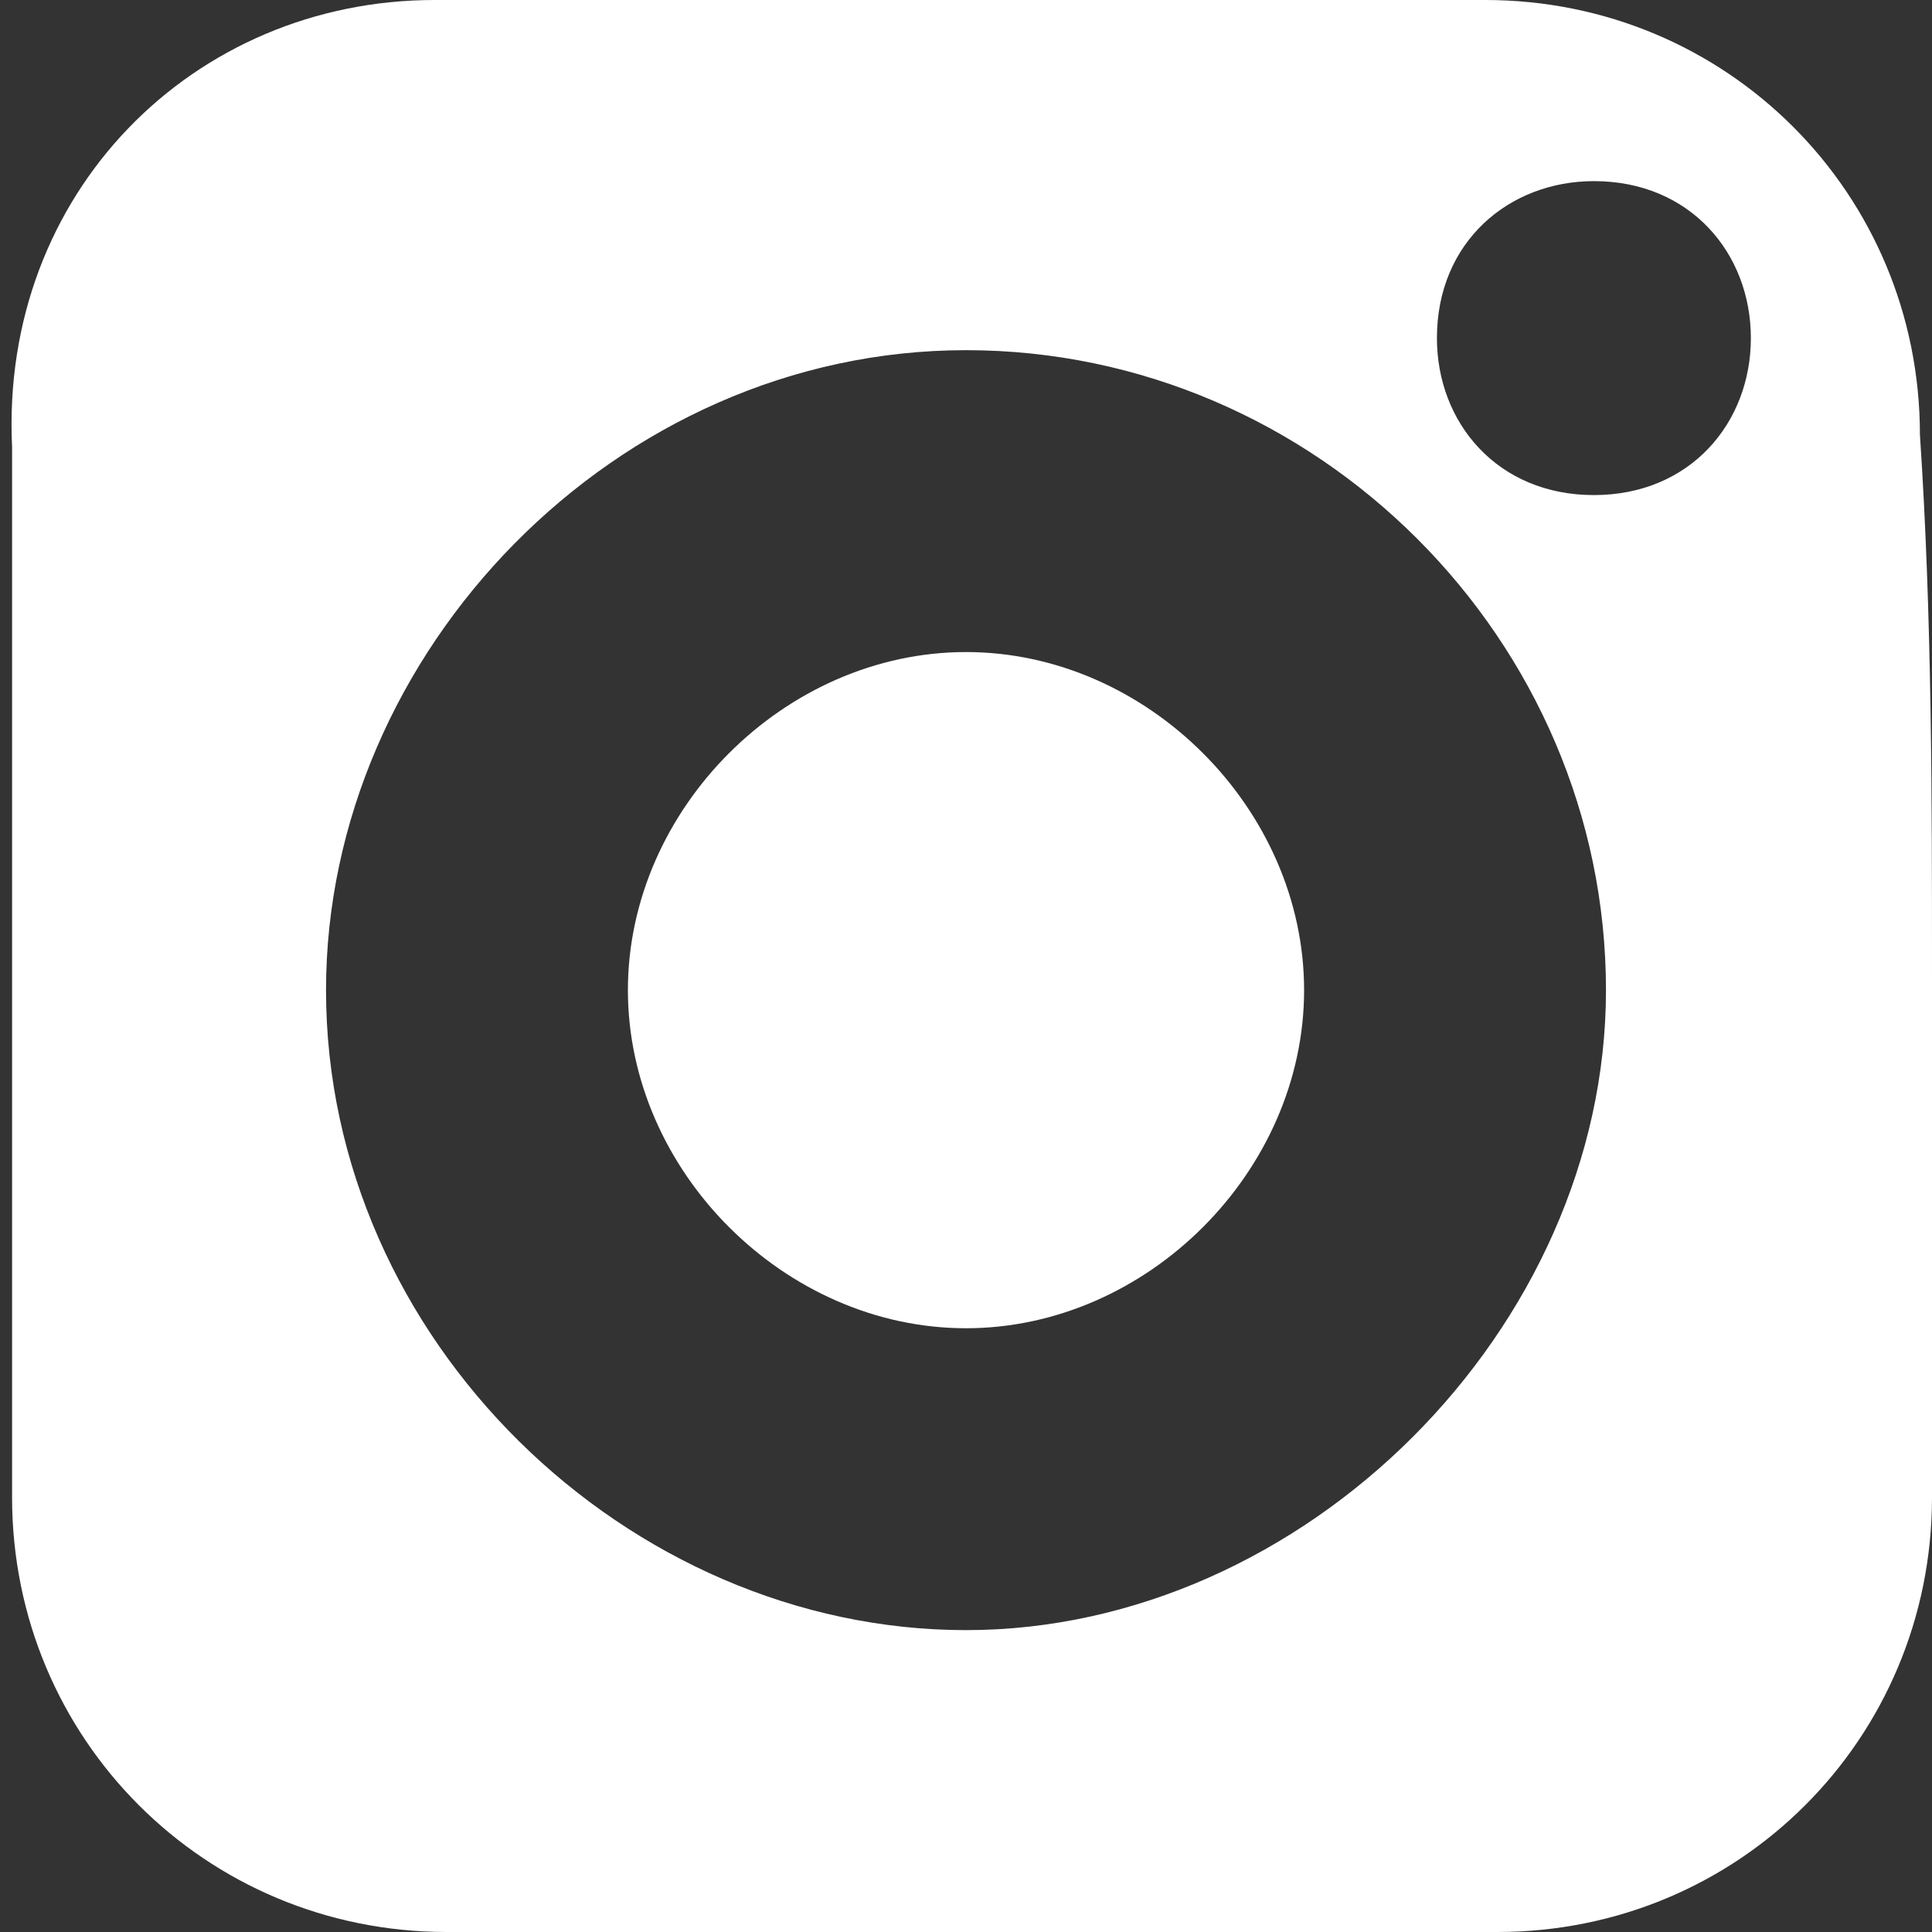 <?xml version="1.0" encoding="utf-8"?>
<!-- Generator: Adobe Illustrator 25.2.0, SVG Export Plug-In . SVG Version: 6.00 Build 0)  -->
<svg version="1.1" id="Capa_1" xmlns="http://www.w3.org/2000/svg" xmlns:xlink="http://www.w3.org/1999/xlink" x="0px" y="0px"
	 width="16px" height="16px" viewBox="0 0 16 16" style="enable-background:new 0 0 16 16;" xml:space="preserve">
<rect x="0" y="0" width="16" height="16" fill="#333333" stroke="none"/>
<style type="text/css">
	.st0{fill:#FFFFFF;}
</style>
<g>
	<path class="st0" d="M16,8.1c0,1.4,0,2.9,0,4.3c0,2-1.6,3.6-3.6,3.6c-2.9,0-5.8,0-8.7,0c-2,0-3.6-1.6-3.6-3.6c0-2.9,0-5.8,0-8.7
		C0,1.6,1.6,0,3.6,0c2.9,0,5.8,0,8.7,0c2,0,3.6,1.6,3.6,3.6C16,5.1,16,6.6,16,8.1z M8,2.9c-2.9,0-5.3,2.5-5.3,5.3
		c0,2.9,2.5,5.3,5.3,5.3s5.3-2.5,5.3-5.3C13.3,5.3,10.9,2.9,8,2.9z M14.5,2.8c0-0.7-0.5-1.3-1.3-1.3c-0.7,0-1.3,0.5-1.3,1.3
		c0,0.7,0.5,1.3,1.3,1.3C14,4.1,14.5,3.5,14.5,2.8z"/>
	<path class="st0" d="M10.8,8.2C10.8,9.7,9.5,11,8,11S5.2,9.7,5.2,8.2S6.5,5.4,8,5.4C9.5,5.4,10.8,6.7,10.8,8.2z"/>
</g>
</svg>
